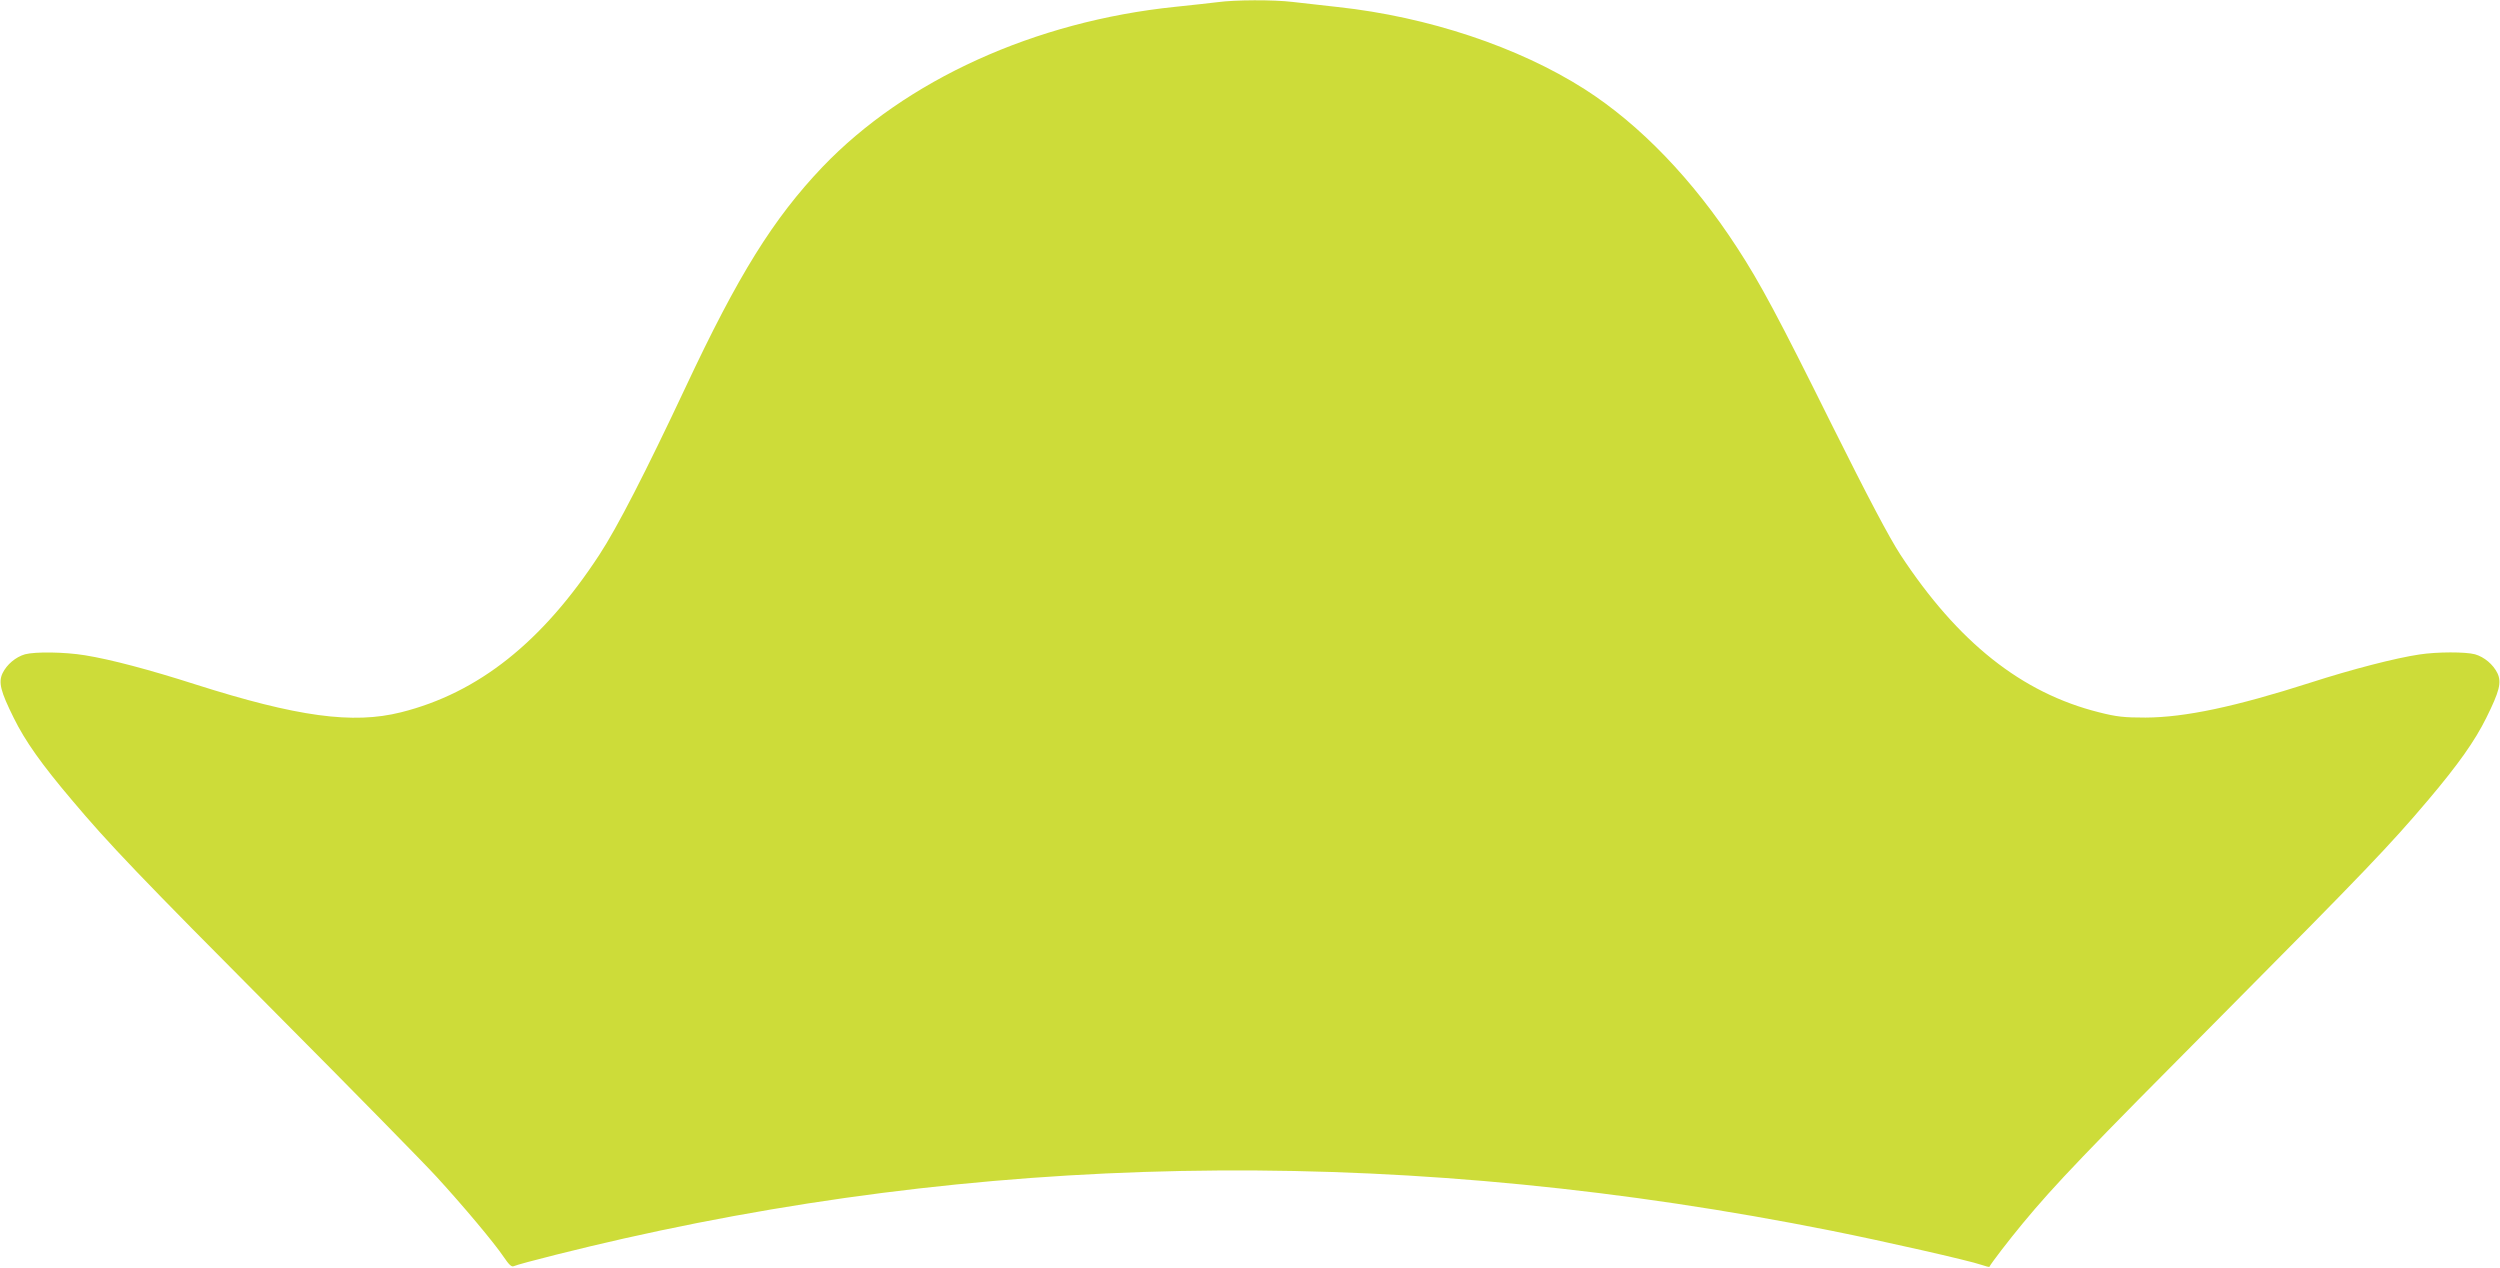 <?xml version="1.0" standalone="no"?>
<!DOCTYPE svg PUBLIC "-//W3C//DTD SVG 20010904//EN"
 "http://www.w3.org/TR/2001/REC-SVG-20010904/DTD/svg10.dtd">
<svg version="1.0" xmlns="http://www.w3.org/2000/svg"
 width="1280pt" height="649pt" viewBox="0 0 1280 649"
 preserveAspectRatio="xMidYMid meet">
<g transform="translate(0,649) scale(0.1,-0.1)"
fill="#cddc39" stroke="none">
<path d="M6235 6479 c-33 -4 -131 -15 -218 -24 -719 -74 -1380 -375 -1806
-820 -252 -265 -431 -552 -701 -1128 -203 -432 -351 -720 -441 -857 -292 -447
-620 -708 -1016 -807 -246 -62 -531 -23 -1053 143 -234 75 -434 128 -565 149
-104 17 -254 19 -307 5 -48 -14 -93 -52 -115 -97 -22 -47 -10 -93 57 -228 59
-120 143 -238 297 -420 192 -228 342 -385 1058 -1105 380 -382 744 -753 810
-825 140 -153 296 -339 345 -412 25 -37 39 -51 50 -46 32 14 355 95 565 142
2001 451 4057 464 6180 40 275 -55 707 -153 770 -175 21 -7 40 -12 40 -11 10
20 100 137 172 224 165 199 314 355 1028 1073 717 722 853 864 1049 1096 153
181 237 300 296 419 67 135 79 181 57 228 -22 45 -67 83 -115 97 -48 13 -194
13 -285 -1 -121 -18 -343 -75 -557 -144 -387 -124 -643 -178 -845 -179 -109 0
-148 4 -238 27 -396 99 -722 358 -1017 807 -57 88 -162 286 -351 665 -272 548
-368 728 -485 907 -225 347 -497 630 -780 811 -340 217 -803 371 -1264 421
-80 9 -184 21 -231 26 -99 12 -297 11 -384 -1z"/>
</g>
</svg>
